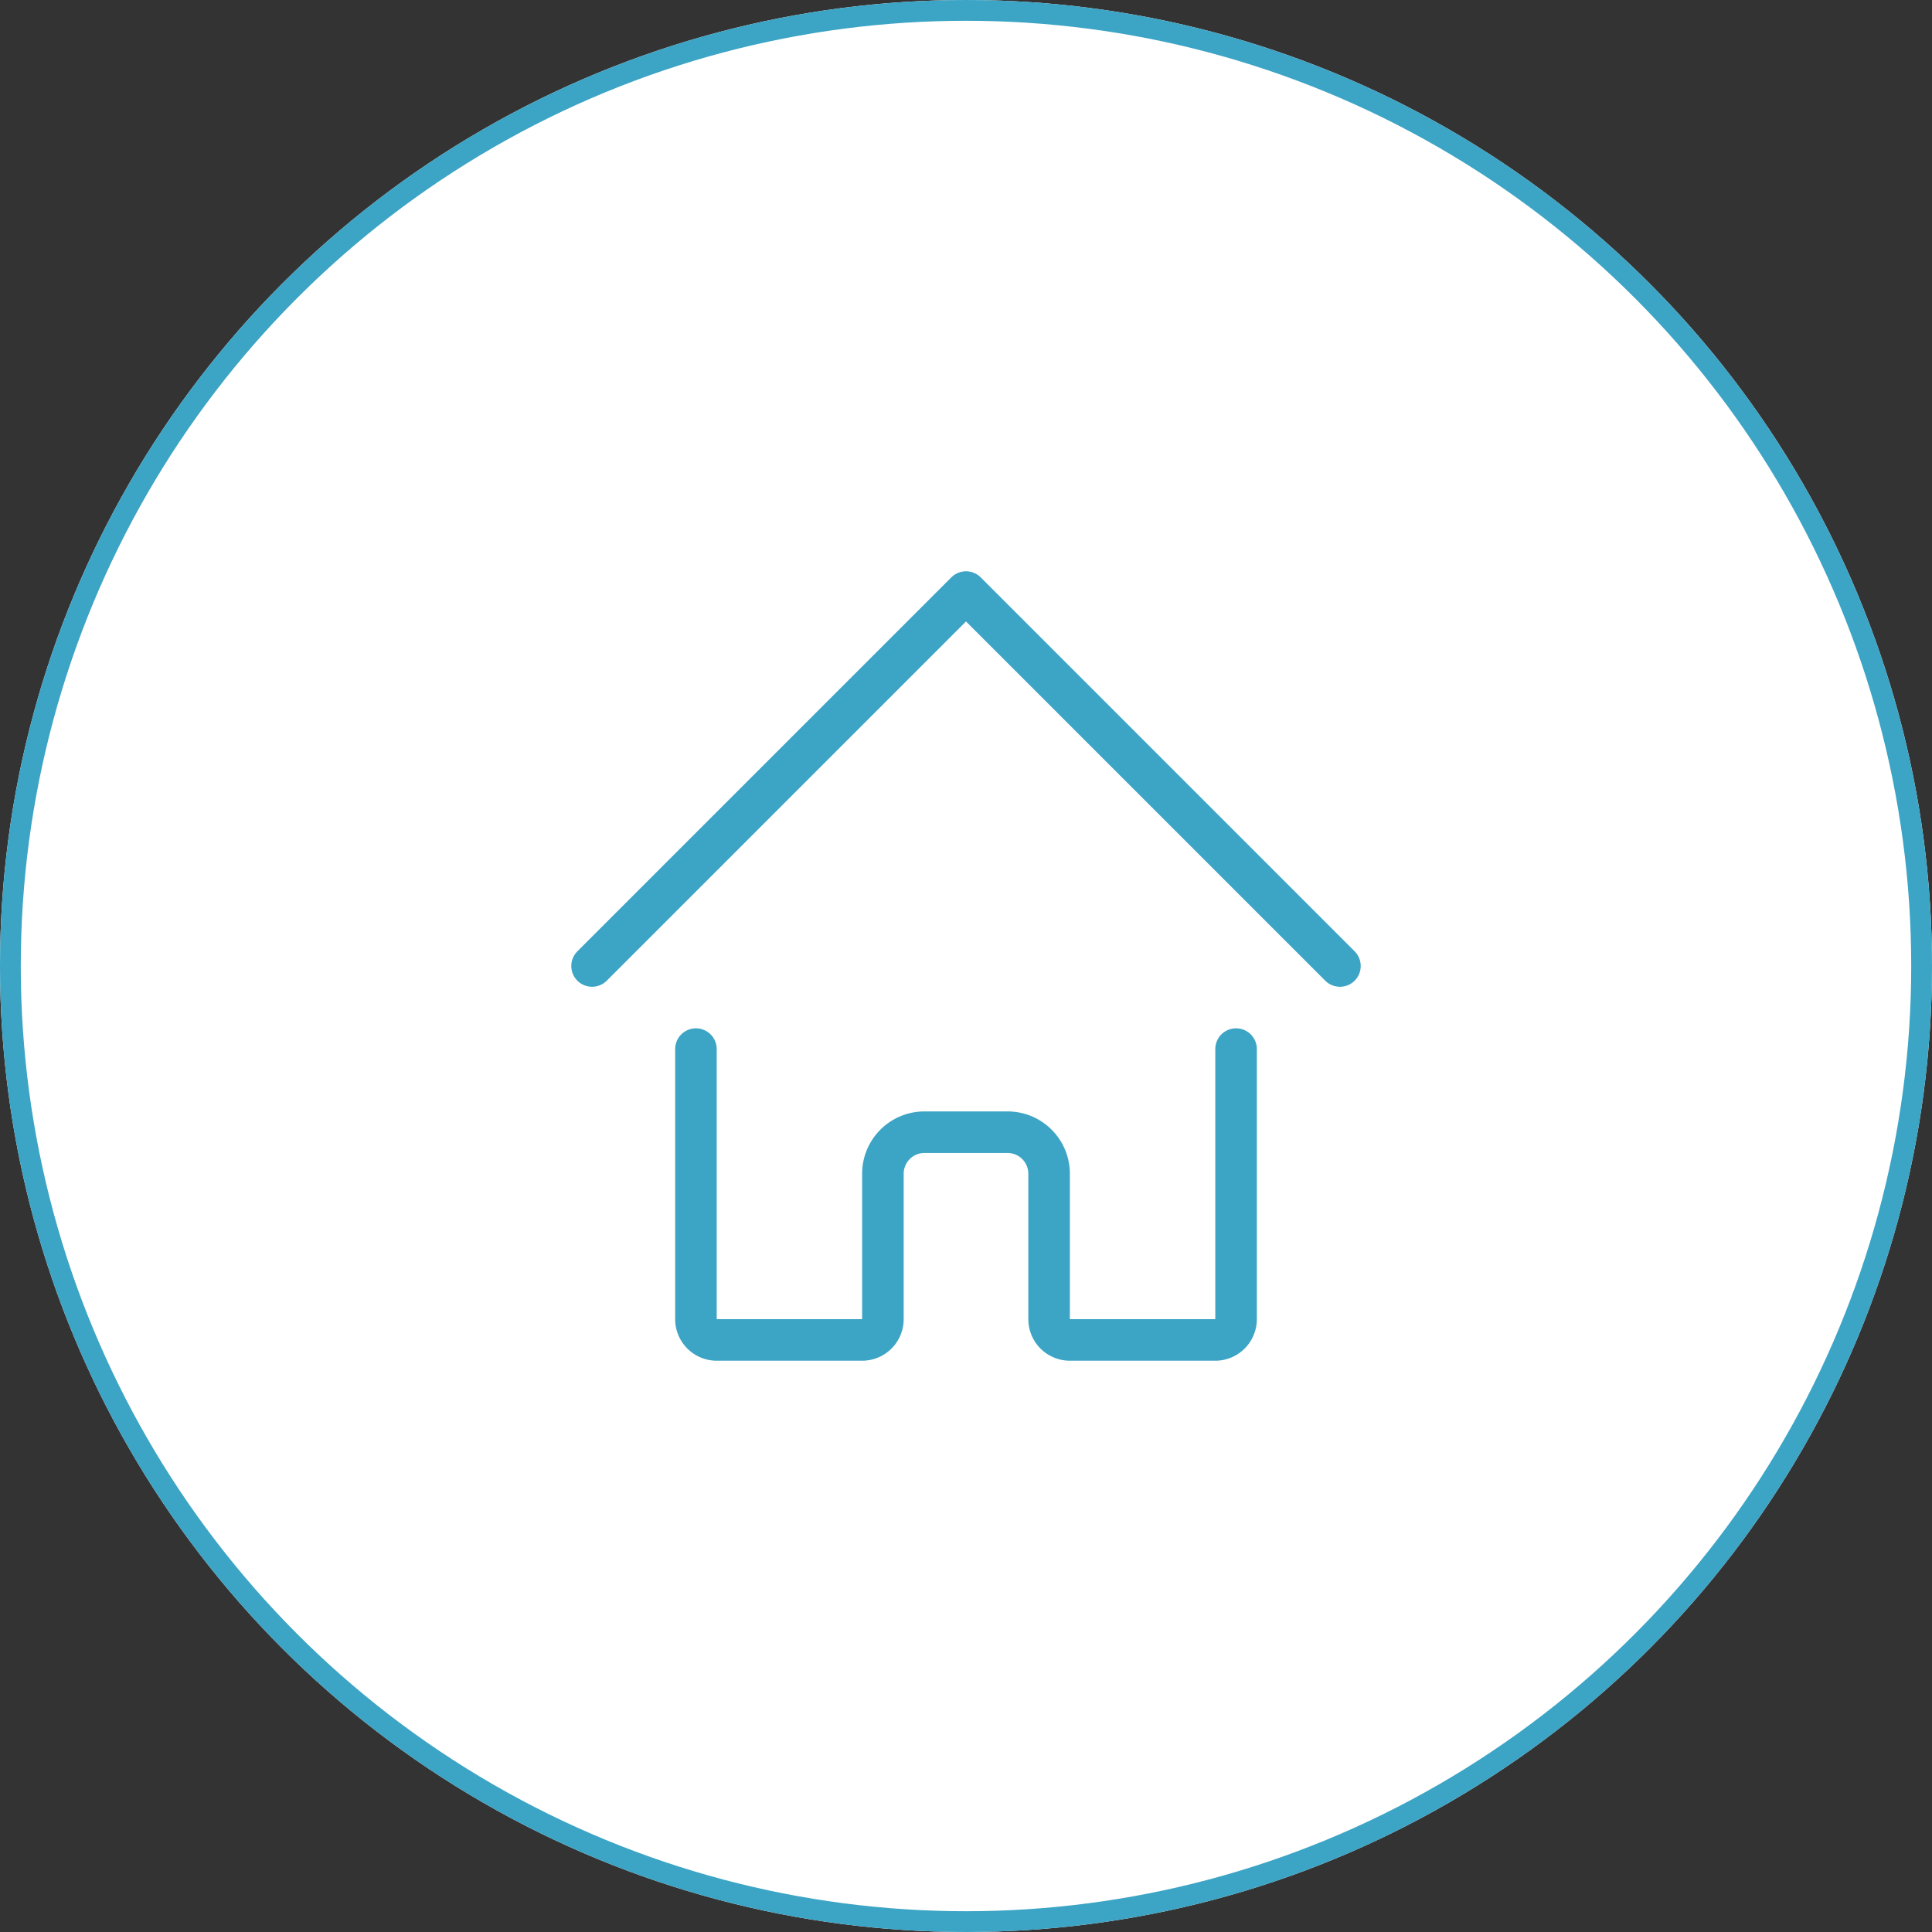 <?xml version="1.0" encoding="UTF-8"?>
<svg xmlns="http://www.w3.org/2000/svg" width="93" height="93" viewBox="0 0 93 93">
  <rect x="0" y="0" width="93" height="93" fill="#333333" stroke="none"/>
  <g id="グループ_727" data-name="グループ 727" transform="translate(-541.5 -2267.5)">
    <g id="楕円形_101" data-name="楕円形 101" transform="translate(541.5 2267.5)" fill="#fff" stroke="#3ca4c5" stroke-width="1">
      <circle cx="46.5" cy="46.5" r="46.5" stroke="none"></circle>
      <circle cx="46.5" cy="46.5" r="46" fill="none"></circle>
    </g>
    <g id="レイヤー_2" data-name="レイヤー 2" transform="translate(564 2290)">
      <g id="Rectangle">
        <rect id="長方形_442" data-name="長方形 442" width="48" height="48" fill="none"></rect>
      </g>
      <g id="icon_data">
        <path id="パス_7590" data-name="パス 7590" d="M6,24,24,6,42,24" fill="none" stroke="#3ca4c5" stroke-linecap="round" stroke-linejoin="round" stroke-width="2"></path>
        <path id="パス_7591" data-name="パス 7591" d="M11,28V41a1,1,0,0,0,1,1h7a1,1,0,0,0,1-1V34a2,2,0,0,1,2-2h4a2,2,0,0,1,2,2v7a1,1,0,0,0,1,1h7a1,1,0,0,0,1-1V28" fill="none" stroke="#3ca4c5" stroke-linecap="round" stroke-linejoin="round" stroke-width="2"></path>
      </g>
    </g>
  </g>
</svg>
